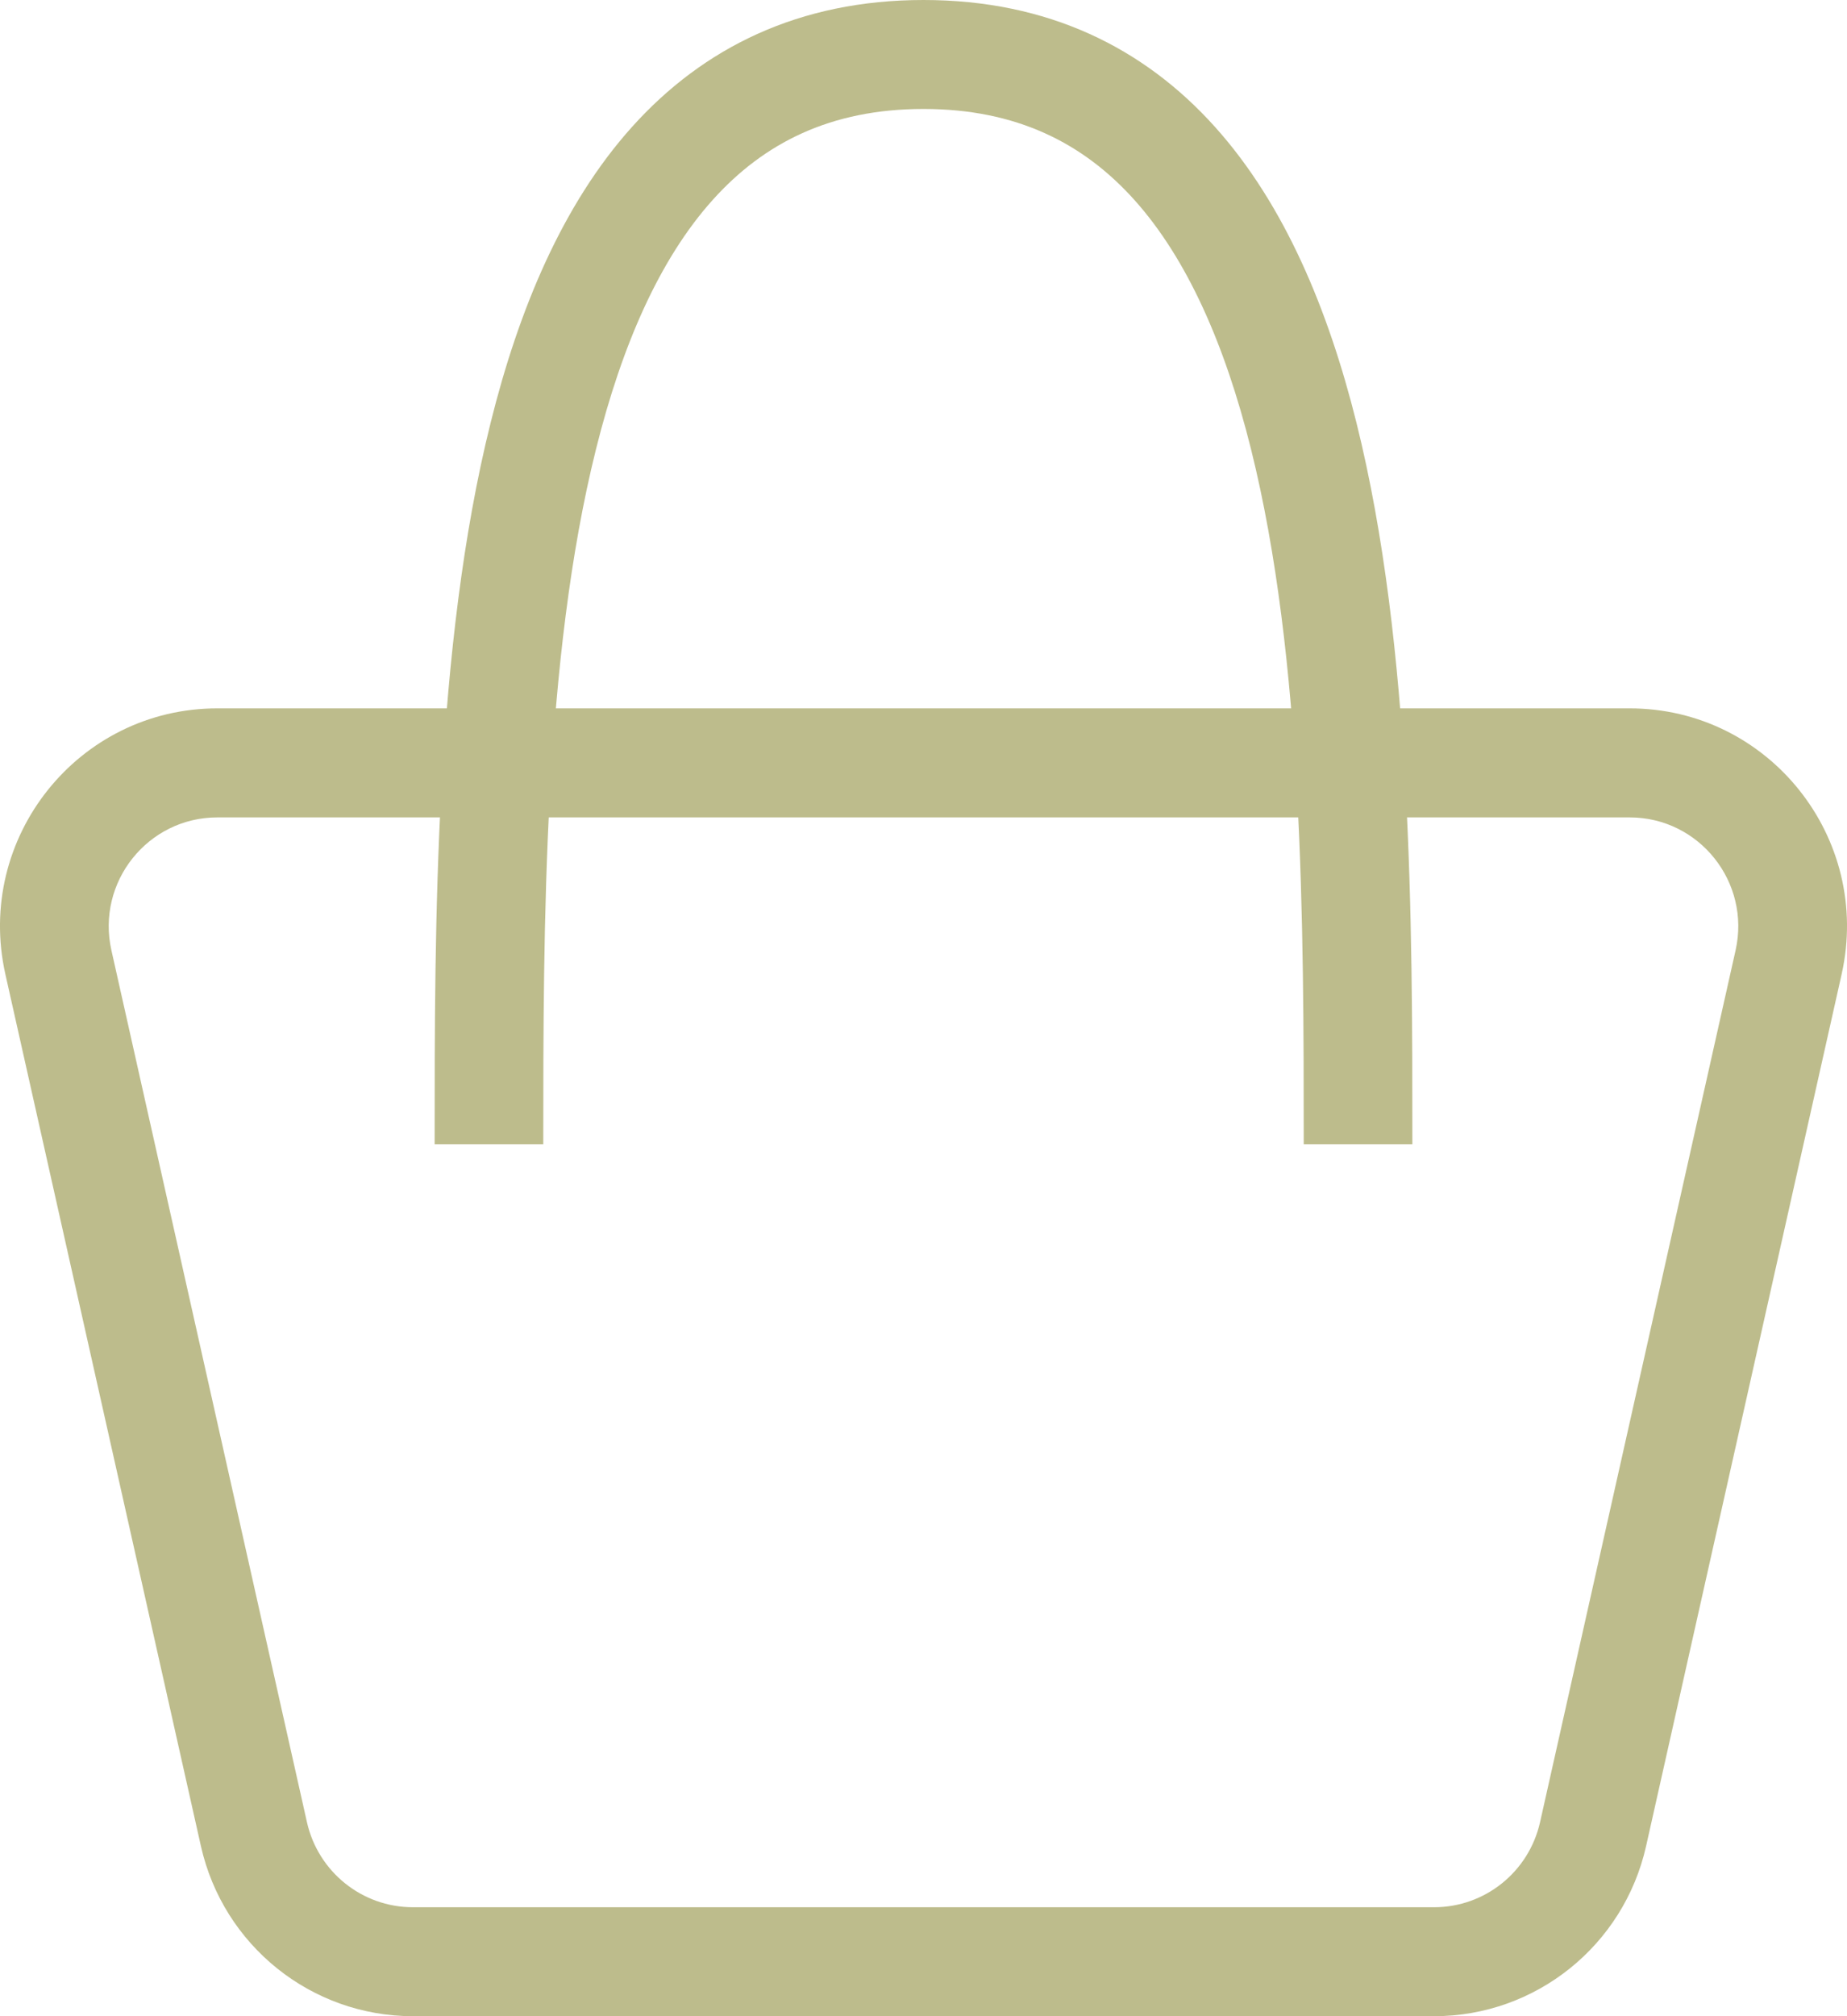 <?xml version="1.0" encoding="UTF-8"?> <svg xmlns="http://www.w3.org/2000/svg" width="22" height="24" viewBox="0 0 22 24" fill="none"><path fill-rule="evenodd" clip-rule="evenodd" d="M19.411 9.73H2.589C1.76 9.73 1.145 10.501 1.327 11.312L3.656 21.69C3.789 22.282 4.313 22.703 4.918 22.703H17.082C17.687 22.703 18.211 22.282 18.344 21.69L20.673 11.312C20.855 10.501 20.24 9.73 19.411 9.73ZM2.589 8.432C0.931 8.432 -0.3 9.974 0.064 11.597L2.393 21.975C2.659 23.159 3.708 24 4.918 24H17.082C18.292 24 19.341 23.159 19.607 21.975L21.936 11.597C22.3 9.974 21.069 8.432 19.411 8.432H2.589Z" fill="#BDBC8C"></path><path fill-rule="evenodd" clip-rule="evenodd" d="M7.099 5.347C6.475 7.848 6.471 11.006 6.471 13.622L5.177 13.622L5.177 13.578C5.177 11.011 5.177 7.704 5.844 5.032C6.179 3.685 6.699 2.434 7.527 1.512C8.376 0.567 9.52 0 11 0C12.48 0 13.625 0.567 14.473 1.512C15.301 2.434 15.821 3.685 16.157 5.032C16.823 7.704 16.823 11.01 16.823 13.577V13.622L15.529 13.622C15.529 11.006 15.525 7.848 14.901 5.346C14.59 4.099 14.139 3.079 13.512 2.38C12.905 1.704 12.108 1.297 11 1.297C9.892 1.297 9.096 1.704 8.489 2.38C7.861 3.079 7.41 4.099 7.099 5.347Z" fill="#BDBC8C"></path></svg> 